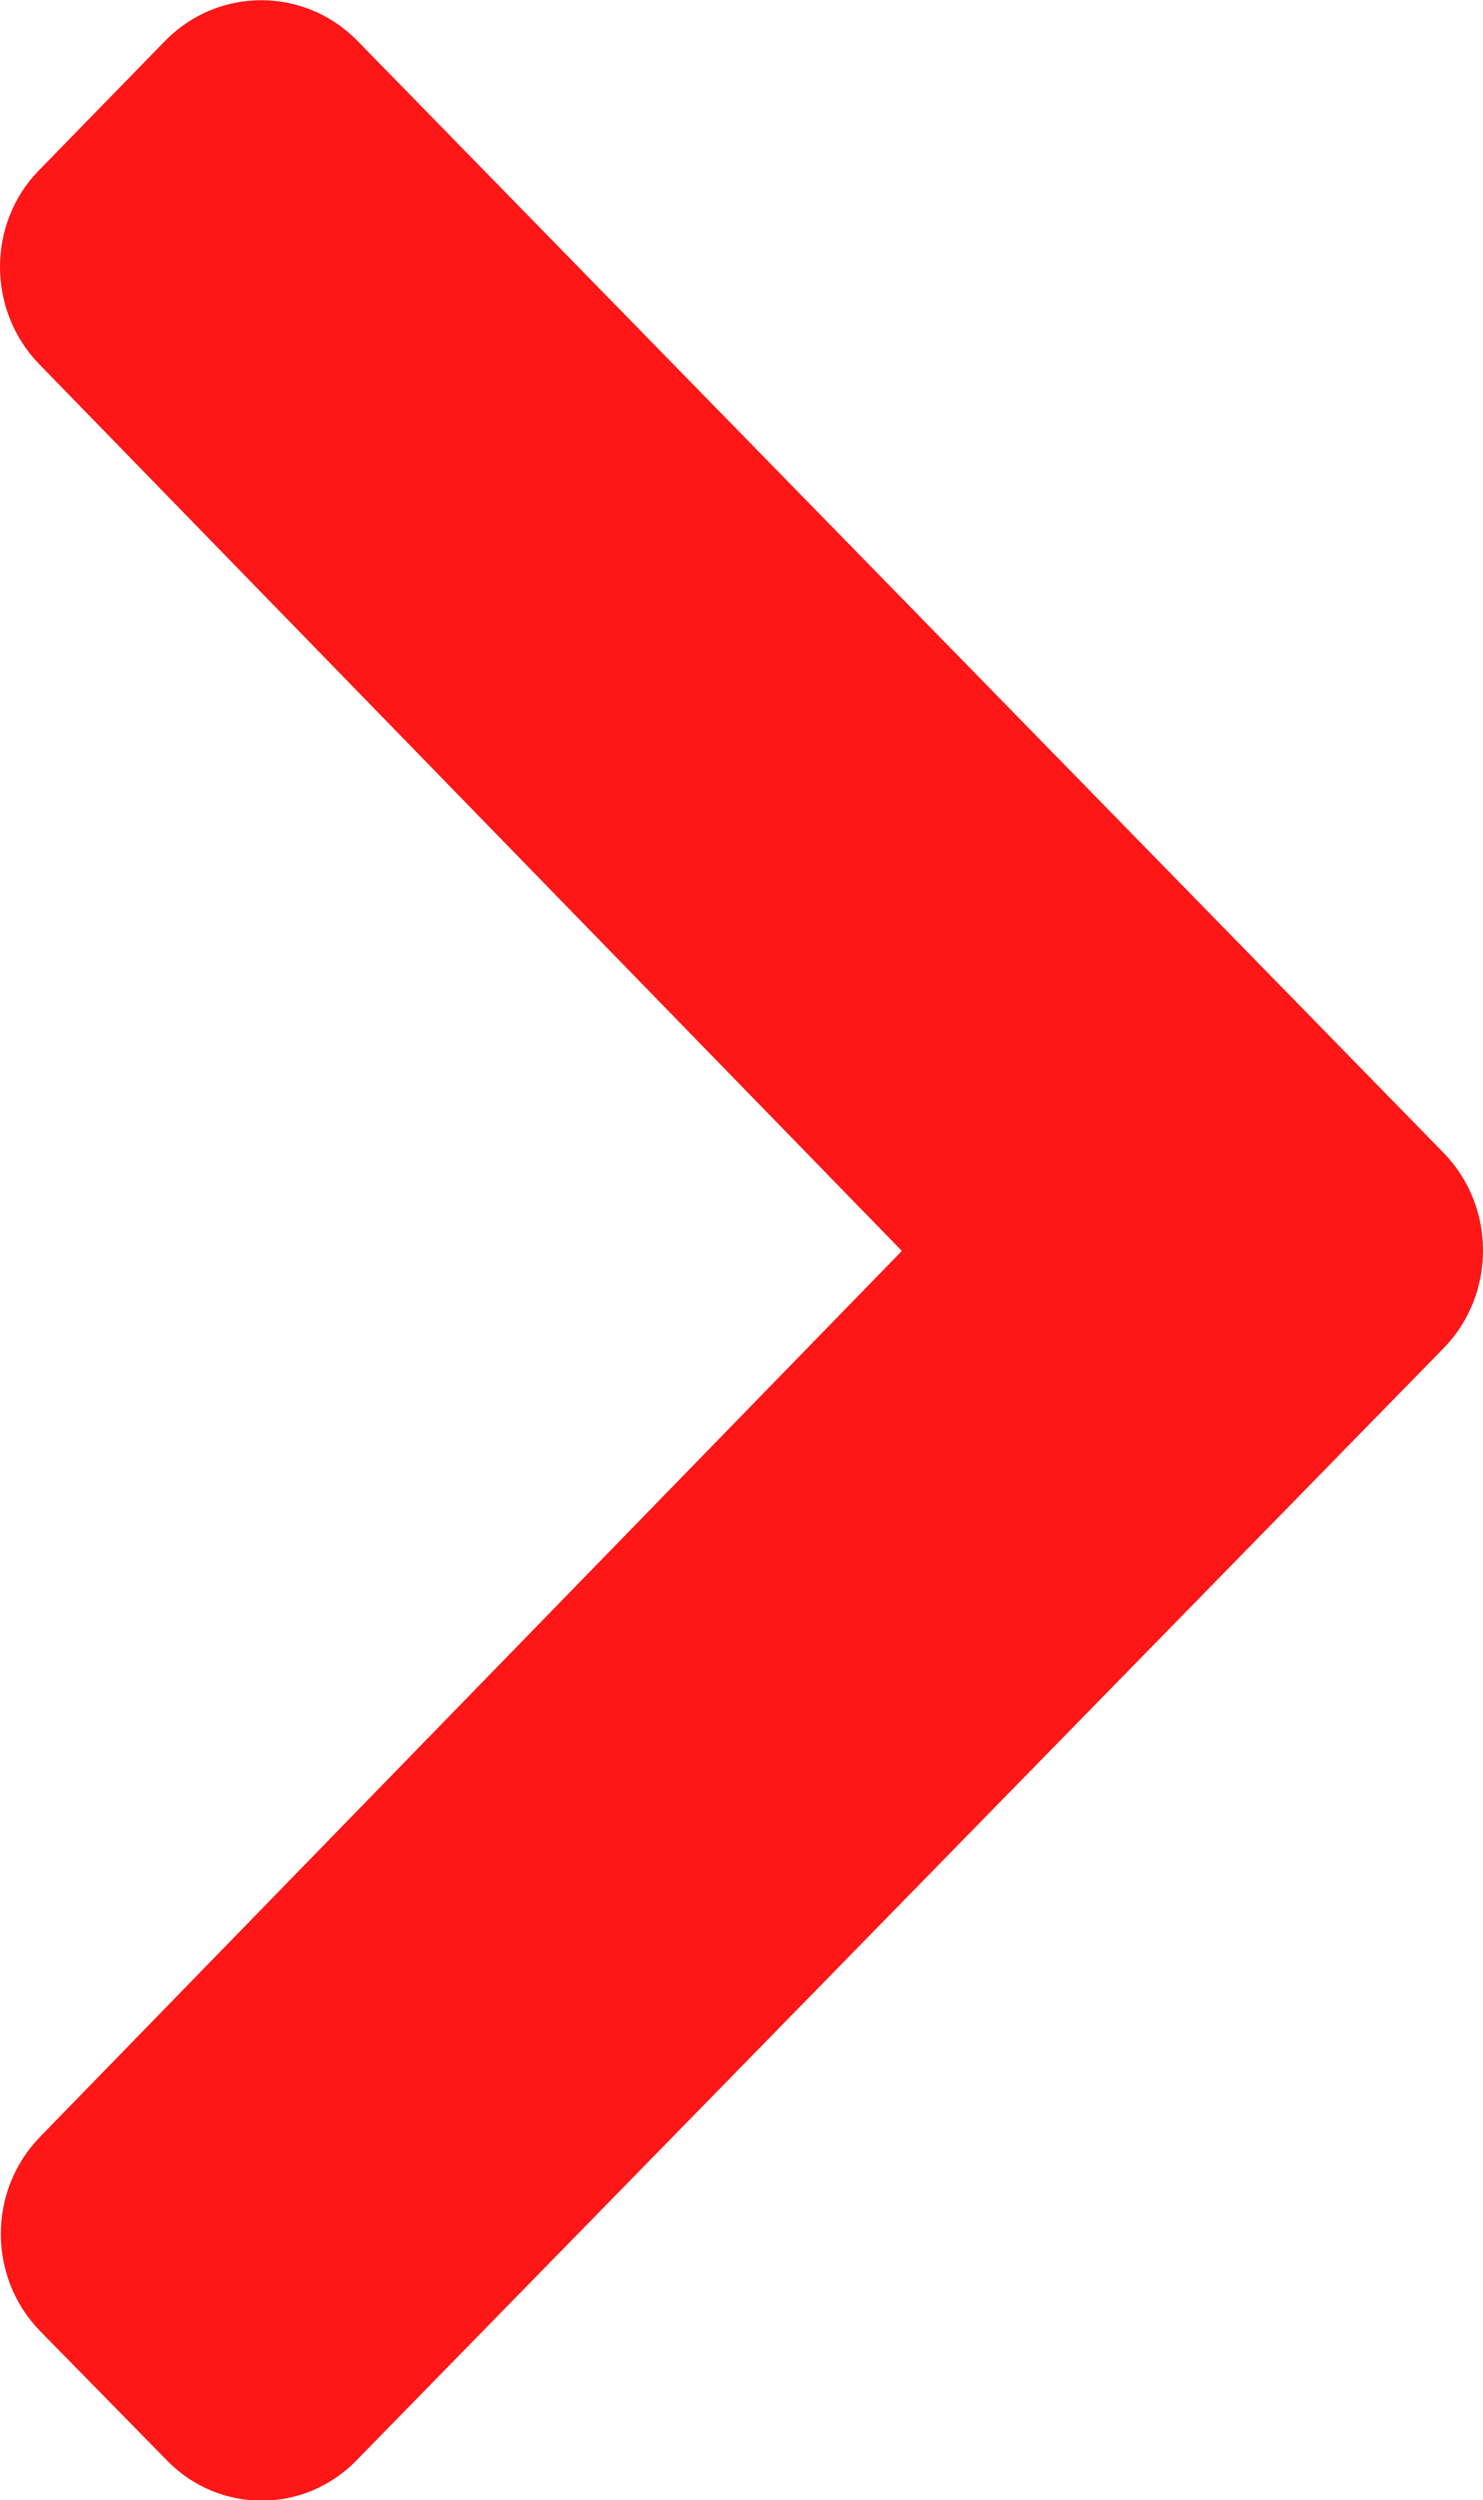 <?xml version="1.0" encoding="UTF-8"?>
<svg id="uuid-625a58c6-266e-4cd9-84ff-33b0b3c9109d" data-name="Calque 2" xmlns="http://www.w3.org/2000/svg" viewBox="0 0 18.22 30.7">
  <defs>
    <style>
      .uuid-f7e7b247-83a9-4c80-9341-462d5aed55ee {
        fill: #ff1616;
      }
    </style>
  </defs>
  <g id="uuid-cd2a07ac-8fd0-498d-8c27-1513dc436d21" data-name="Calque 1">
    <path class="uuid-f7e7b247-83a9-4c80-9341-462d5aed55ee" d="m17.74,16.55l-13.36,13.66c-.64.66-1.69.66-2.33,0l-1.56-1.59c-.64-.66-.64-1.72,0-2.38l10.59-10.88L.48,4.47c-.64-.66-.64-1.73,0-2.38L2.04.49C2.69-.16,3.73-.16,4.38.49l13.36,13.67c.64.66.64,1.73,0,2.39Z"/>
  </g>
</svg>
